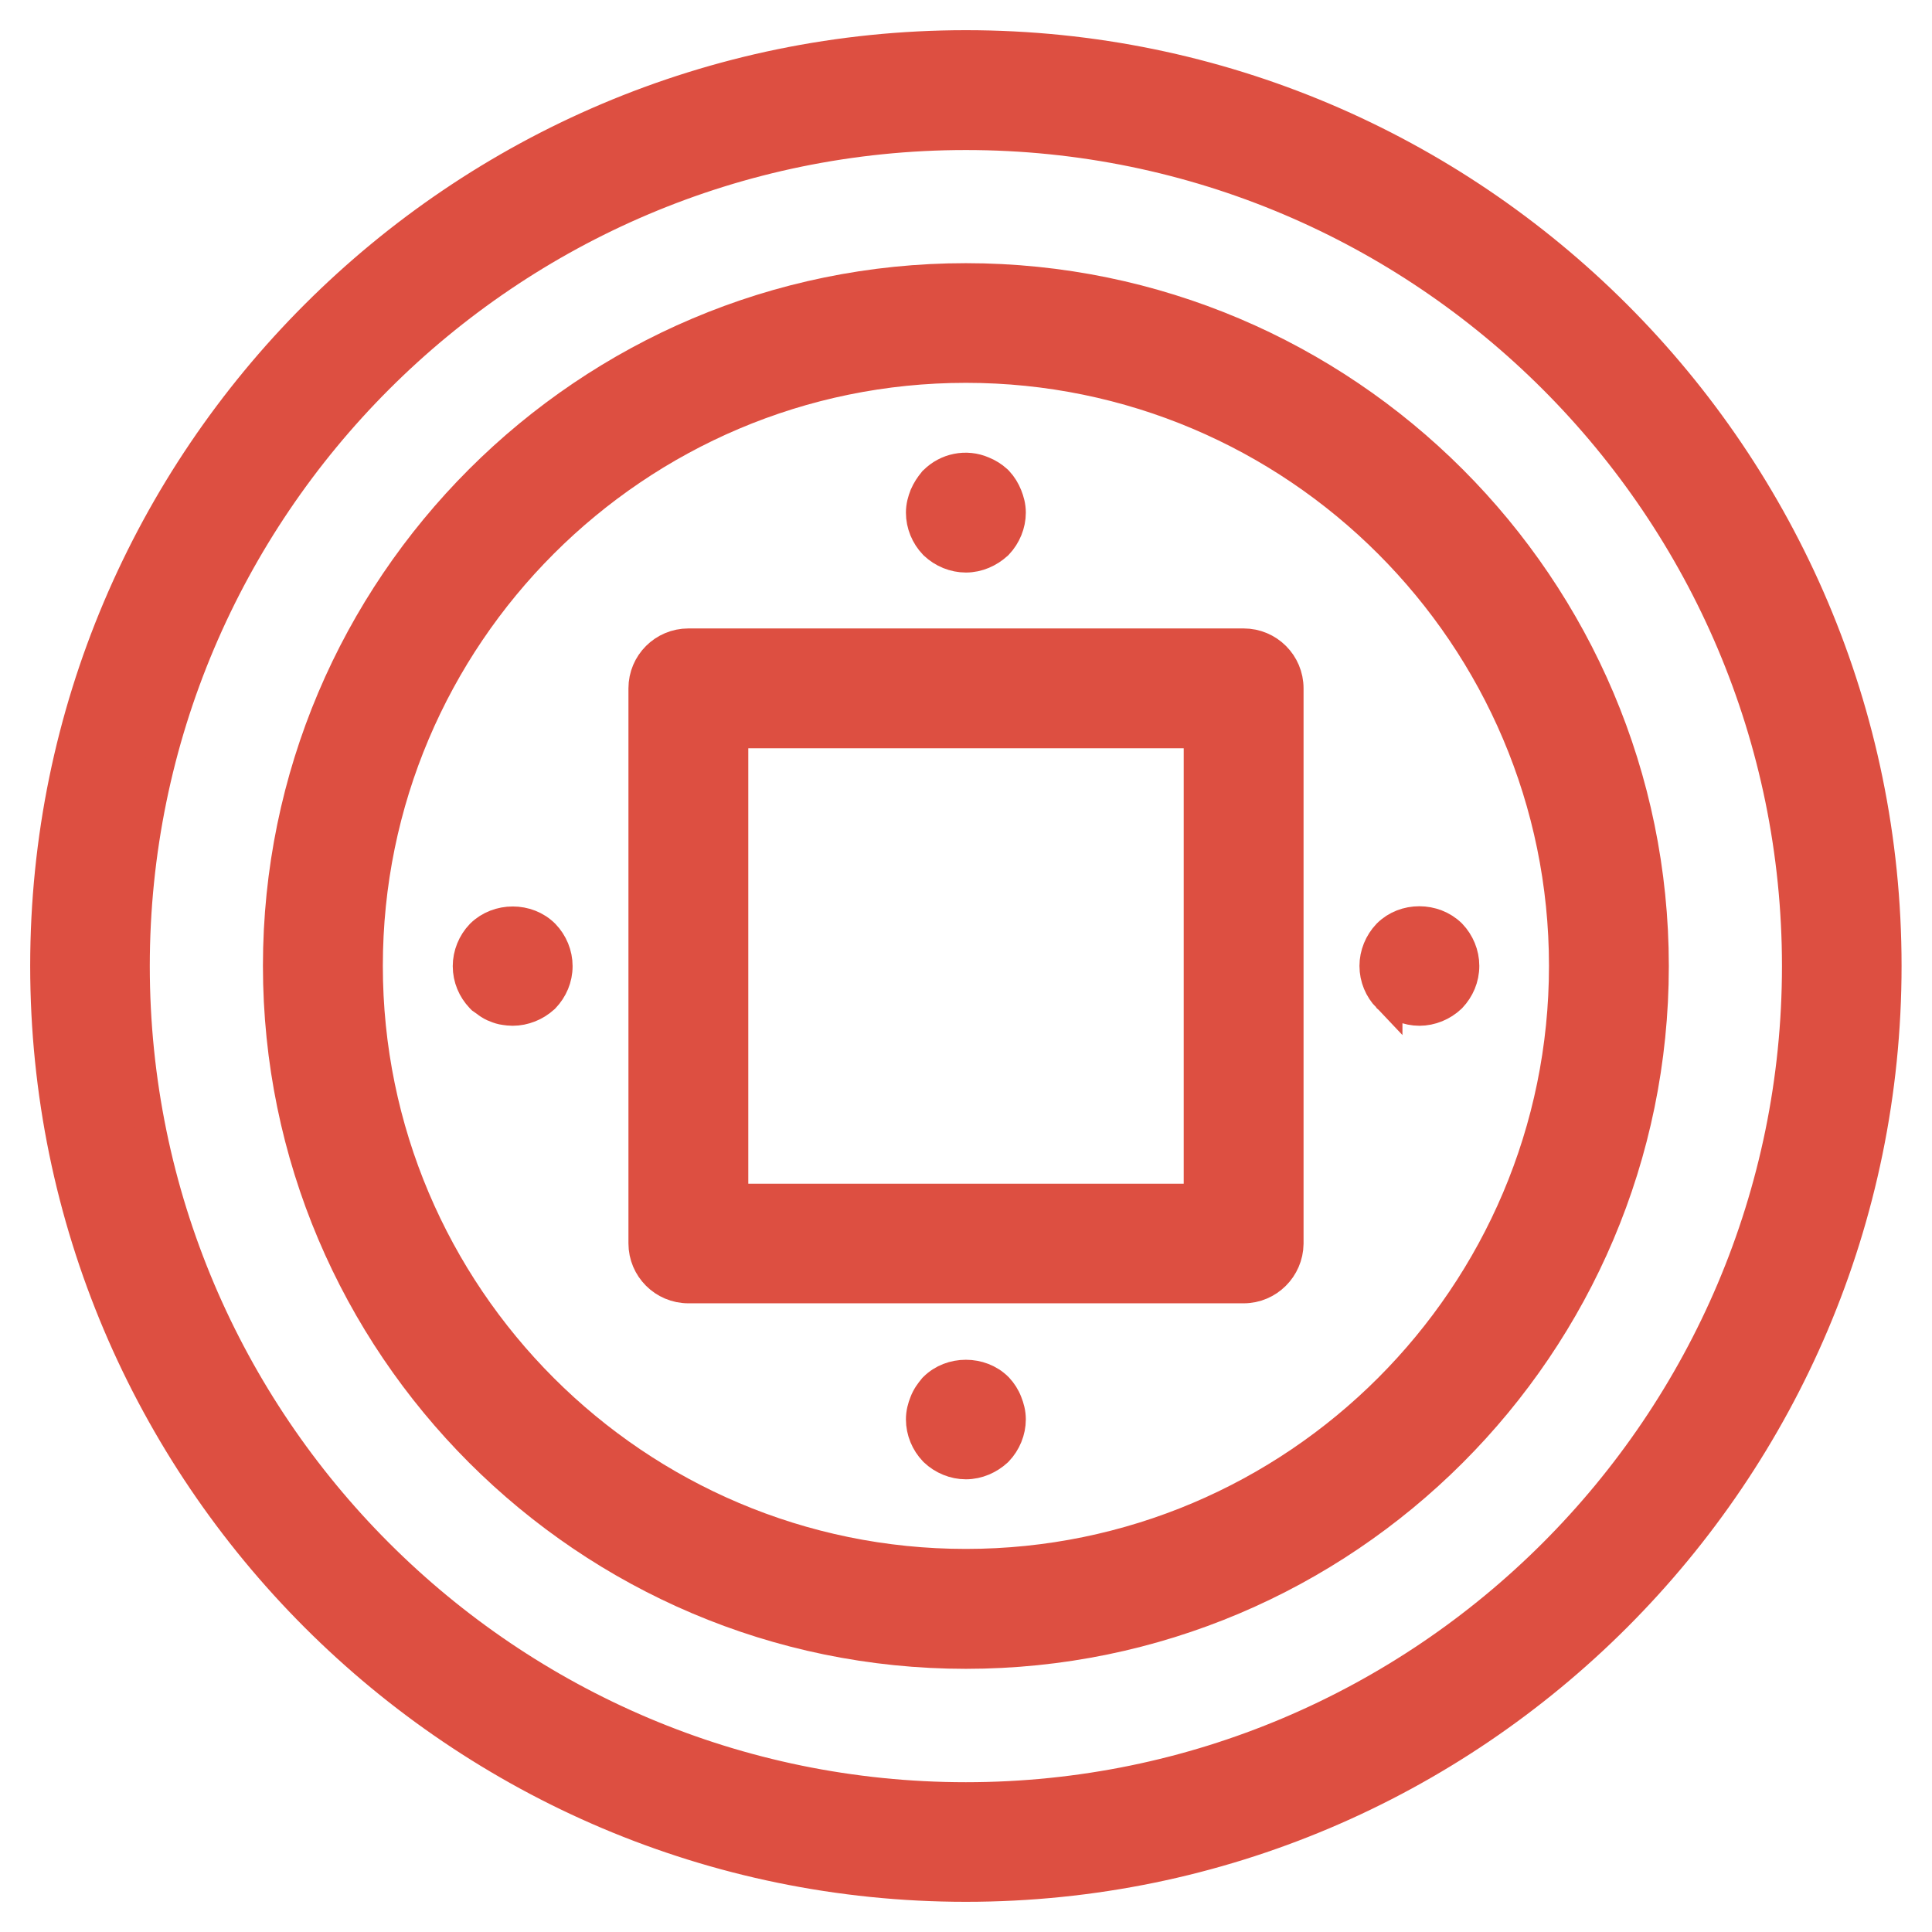 <svg xmlns="http://www.w3.org/2000/svg" width="32" height="32" fill="none" viewBox="0 0 32 32">
    <path fill="#DD4F41" stroke="#DD4F41" stroke-width=".5" d="M4.605 15.998c0 6.281 5.112 11.393 11.393 11.393 6.281 0 11.393-5.107 11.393-11.389 0-6.281-5.111-11.393-11.393-11.393-6.281 0-11.393 5.107-11.393 11.389zm1.486 0c0-5.464 4.443-9.907 9.907-9.907s9.908 4.443 9.908 9.907-4.444 9.907-9.908 9.907c-5.464 0-9.907-4.443-9.907-9.907z"/>
    <path fill="#DD4F41" stroke="#DD4F41" stroke-width=".5" d="M.75 15.998c0 8.41 6.841 15.252 15.248 15.252 8.41 0 15.248-6.846 15.248-15.252C31.246 7.591 24.405.75 15.998.75 7.592.75.75 7.587.75 15.998zm1.481.004c0-7.593 6.178-13.767 13.767-13.767 7.593 0 13.767 6.174 13.767 13.767 0 7.593-6.174 13.767-13.767 13.767-7.593 0-13.767-6.174-13.767-13.767z"/>
    <path fill="#DD4F41" stroke="#DD4F41" stroke-width=".5" d="M21.341 20.602h0v-9.2c0-.411-.332-.743-.743-.743h-9.196c-.411 0-.743.332-.743.742v9.193c0 .41.332.743.743.743h9.196c.408 0 .737-.332.743-.735zm-1.485-8.458v7.712h-7.712v-7.712h7.712zM7.96 16.525l.02.02.022.015.025.018.005.003c.01.009.025.02.041.031.035.025.084.057.145.077.033.014.086.033.146.04.032.005.081.011.127.011.192 0 .382-.078.519-.204l.006-.005.006-.006c.131-.138.212-.32.212-.523 0-.198-.08-.385-.212-.523h0l-.004-.004c-.282-.282-.768-.28-1.052-.002h0l-.006.006c-.133.139-.211.33-.211.523 0 .202.08.385.211.523zM22.979 16.52h0l.008.009c.139.132.33.211.523.211.192 0 .384-.079.523-.211h0l.008-.008c.13-.138.211-.32.211-.523 0-.198-.08-.385-.211-.523h0l-.006-.006c-.284-.277-.77-.28-1.052.002h0l-.004.004c-.133.139-.212.33-.212.523 0 .202.08.385.212.523zM15.467 24.032h0l.008.008c.139.133.33.212.523.212.202 0 .386-.087.519-.208l.006-.006.006-.006c.133-.139.212-.33.212-.523 0-.107-.027-.2-.058-.278-.037-.098-.088-.173-.15-.241h0l-.008-.008c-.281-.28-.773-.28-1.054 0l-.008.008-.007.009c-.045.054-.104.128-.143.232-.031.078-.058.171-.058.278 0 .197.08.385.212.523zM15.467 9.014h0l.008.008c.139.132.33.211.523.211.202 0 .386-.087.519-.208l.006-.005.006-.006c.133-.14.212-.331.212-.523 0-.108-.028-.202-.059-.28-.035-.088-.083-.167-.15-.24l-.007-.007-.008-.008c-.071-.065-.149-.113-.235-.148-.28-.122-.603-.052-.81.156l-.009.008-.007.009c-.054.064-.104.141-.14.224h0l-.002.006c-.031.078-.059.172-.059.28 0 .197.08.385.212.523z"/>
</svg>
